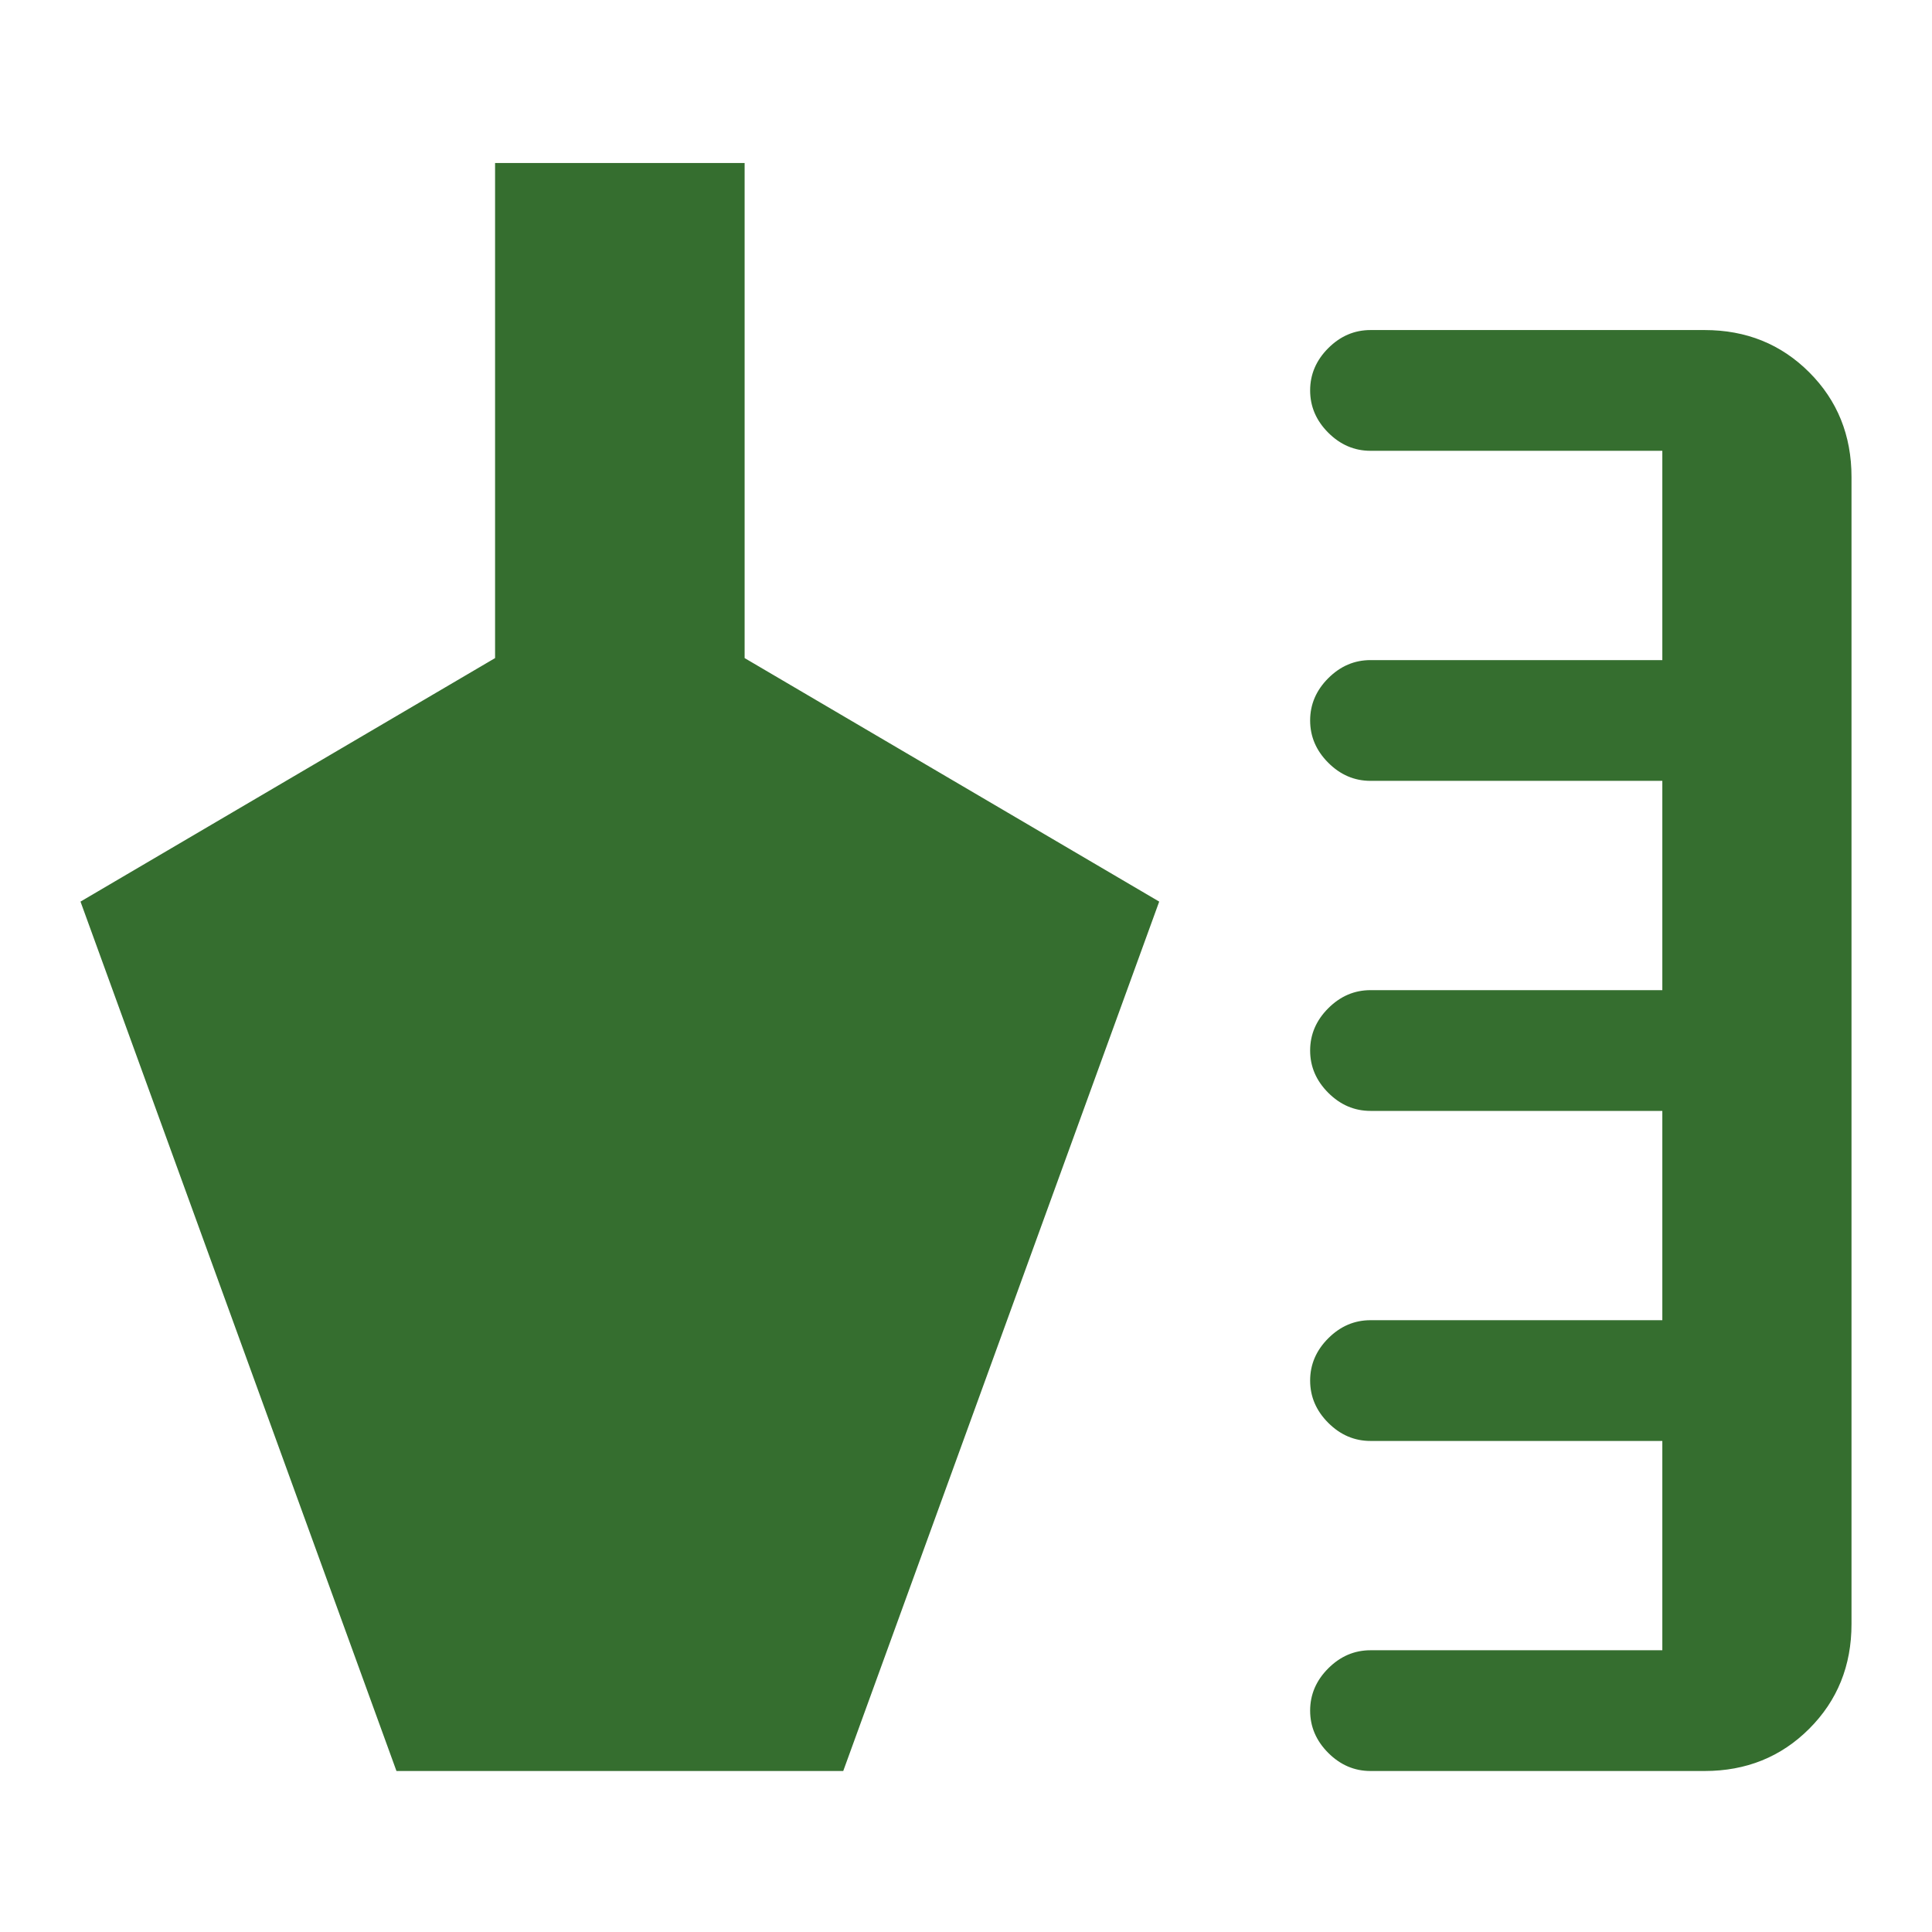 <svg xmlns="http://www.w3.org/2000/svg" height="48px" viewBox="0 -960 960 960" width="48px" fill="#356E2F"><path d="M681-80q-12 0-21-9t-9-21q0-12 9-21t21-9h145v-104H681q-12 0-21-9t-9-21q0-12 9-21t21-9h145v-104H681q-12 0-21-9t-9-21q0-12 9-21t21-9h145v-104H681q-12 0-21-9t-9-21q0-12 9-21t21-9h145v-104H681q-12 0-21-9t-9-21q0-12 9-21t21-9h166q31 0 52 21t21 52v570q0 31-21 52t-52 21H681Zm-484 0L40-512l206-121v-246h124v246l206 121L419-80H197Z"/></svg>